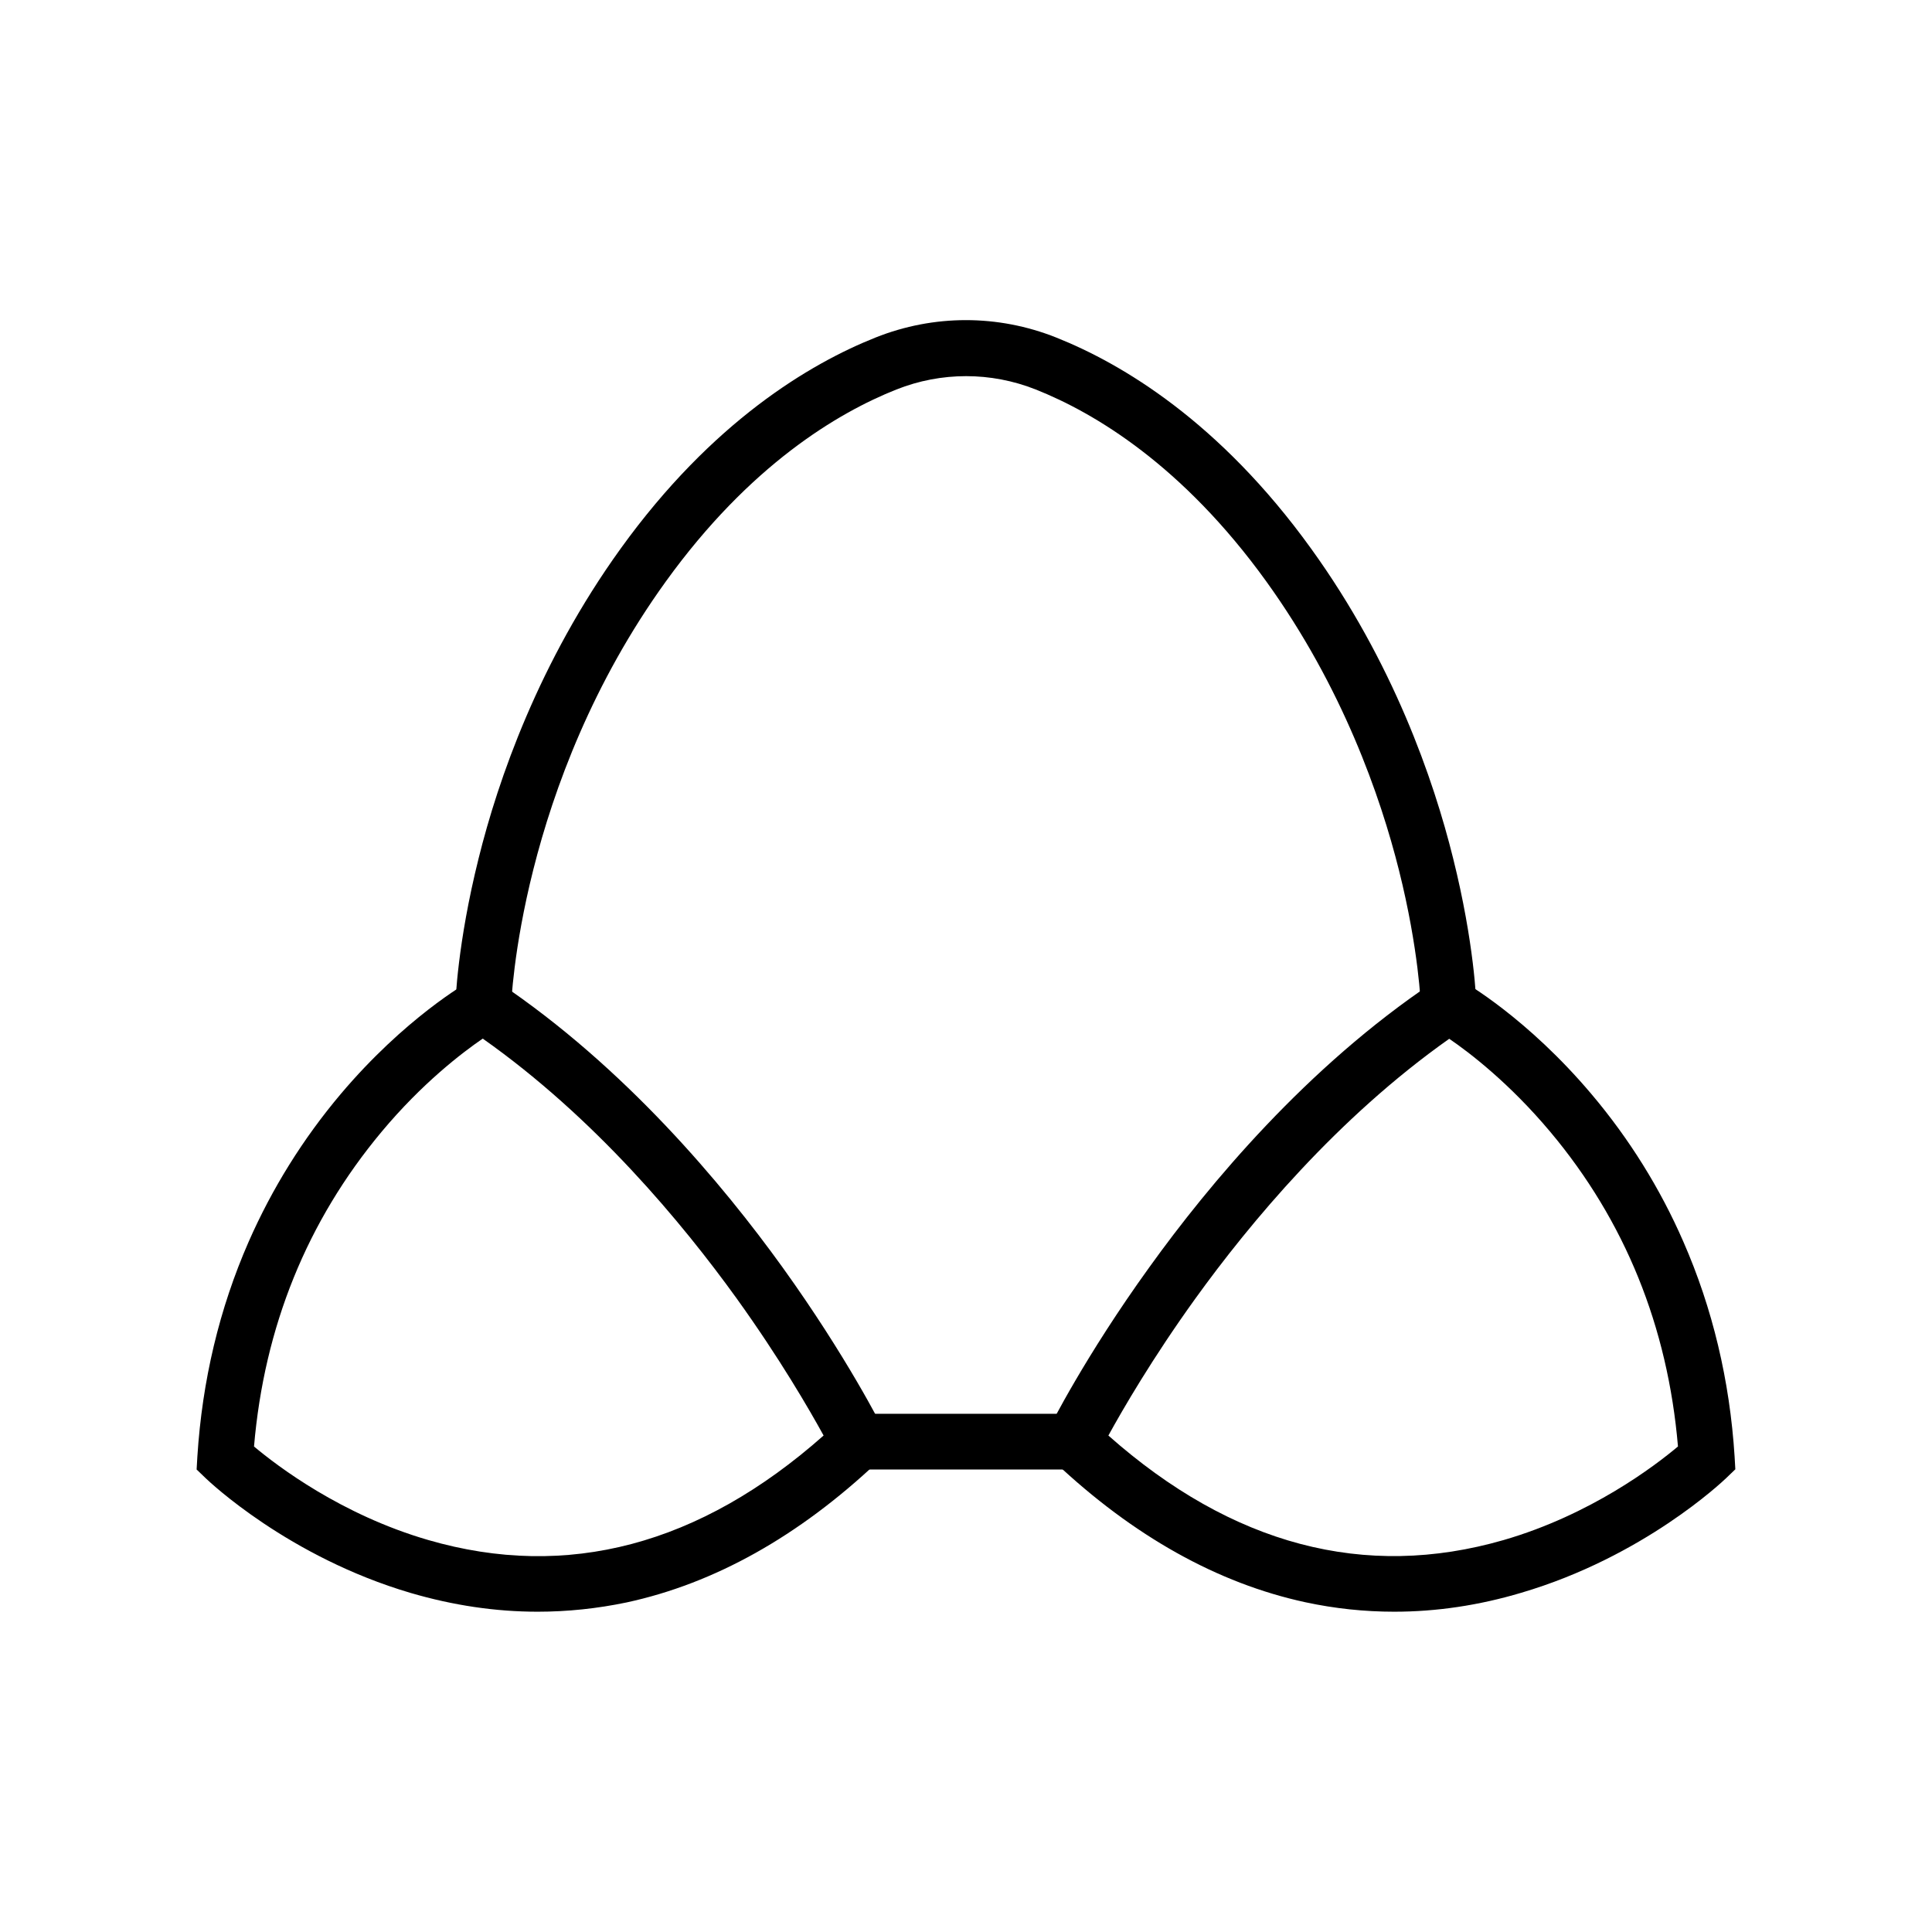 <?xml version="1.0" encoding="UTF-8"?>
<!-- Uploaded to: SVG Repo, www.svgrepo.com, Generator: SVG Repo Mixer Tools -->
<svg fill="#000000" width="800px" height="800px" version="1.1" viewBox="144 144 512 512" xmlns="http://www.w3.org/2000/svg">
 <g>
  <path d="m286.49 571.12c-11.168 0-22.387-1.672-33.652-4.969-32.422-9.543-53.383-29.52-54.27-30.355l-2.461-2.363 0.195-3.394c1.277-20.172 5.856-39.312 13.578-56.926 6.199-14.121 14.367-27.258 24.355-39.113 17.074-20.223 33.504-29.57 34.195-29.961l3.984-2.215 3.789 2.559c33.457 22.484 59.336 53.48 75.18 75.473 17.121 23.812 26.32 42.215 26.715 42.953l2.41 4.922-3.984 3.738c-20.859 19.68-43.199 32.176-66.469 37.195-7.773 1.621-15.645 2.457-23.566 2.457zm-75.176-43.789c6.148 5.164 23.125 18.105 46.199 24.797 36.801 10.676 71.98 1.328 104.75-27.699-3.789-6.887-11.609-20.418-23.027-36.309-14.465-20.074-37.637-47.969-67.305-68.879-5.461 3.738-16.039 11.809-26.766 24.648-19.777 23.664-31.141 51.707-33.848 83.441z"/>
  <path d="m513.5 571.12c-7.922 0-15.793-0.836-23.566-2.508-23.223-5.019-45.609-17.516-66.469-37.195l-3.984-3.738 2.41-4.922c0.395-0.789 9.543-19.141 26.715-42.953 15.844-22.043 41.723-53.039 75.18-75.473l3.789-2.559 3.984 2.215c0.688 0.395 17.121 9.742 34.195 29.961 9.988 11.809 18.203 24.992 24.355 39.113 7.723 17.613 12.301 36.801 13.578 56.926l0.195 3.394-2.461 2.363c-0.887 0.836-21.844 20.812-54.27 30.355-11.219 3.348-22.484 5.019-33.652 5.019zm-75.77-46.691c32.766 29.027 67.945 38.328 104.75 27.699 23.074-6.691 40.051-19.633 46.199-24.797-2.707-31.785-14.07-59.828-33.852-83.395-10.773-12.84-21.352-20.961-26.766-24.648-29.617 20.91-52.84 48.805-67.305 68.879-11.41 15.844-19.234 29.375-23.023 36.262z"/>
  <path d="m520.54 410.62c0-0.148-0.492-14.859-5.805-36.016-4.871-19.434-14.957-48.512-35.18-76.555-22.188-30.75-45.461-44.625-61.059-50.824-11.906-4.723-25.043-4.723-36.949 0-15.598 6.199-38.867 20.074-61.059 50.824-38.965 53.973-41.031 111.98-41.031 112.57l-14.762-0.395c0-0.641 0.492-16.137 6.148-38.77 5.164-20.812 15.941-51.957 37.637-82.066 24.254-33.652 50.137-49.004 67.551-55.941 15.449-6.148 32.422-6.148 47.871 0 17.418 6.938 43.297 22.289 67.551 55.941 21.746 30.109 32.473 61.254 37.637 82.066 5.656 22.633 6.148 38.082 6.148 38.77l-14.699 0.395 7.379-0.195z"/>
  <path d="m371.46 518.67h57.07v14.762h-57.07z"/>
 </g>
</svg>